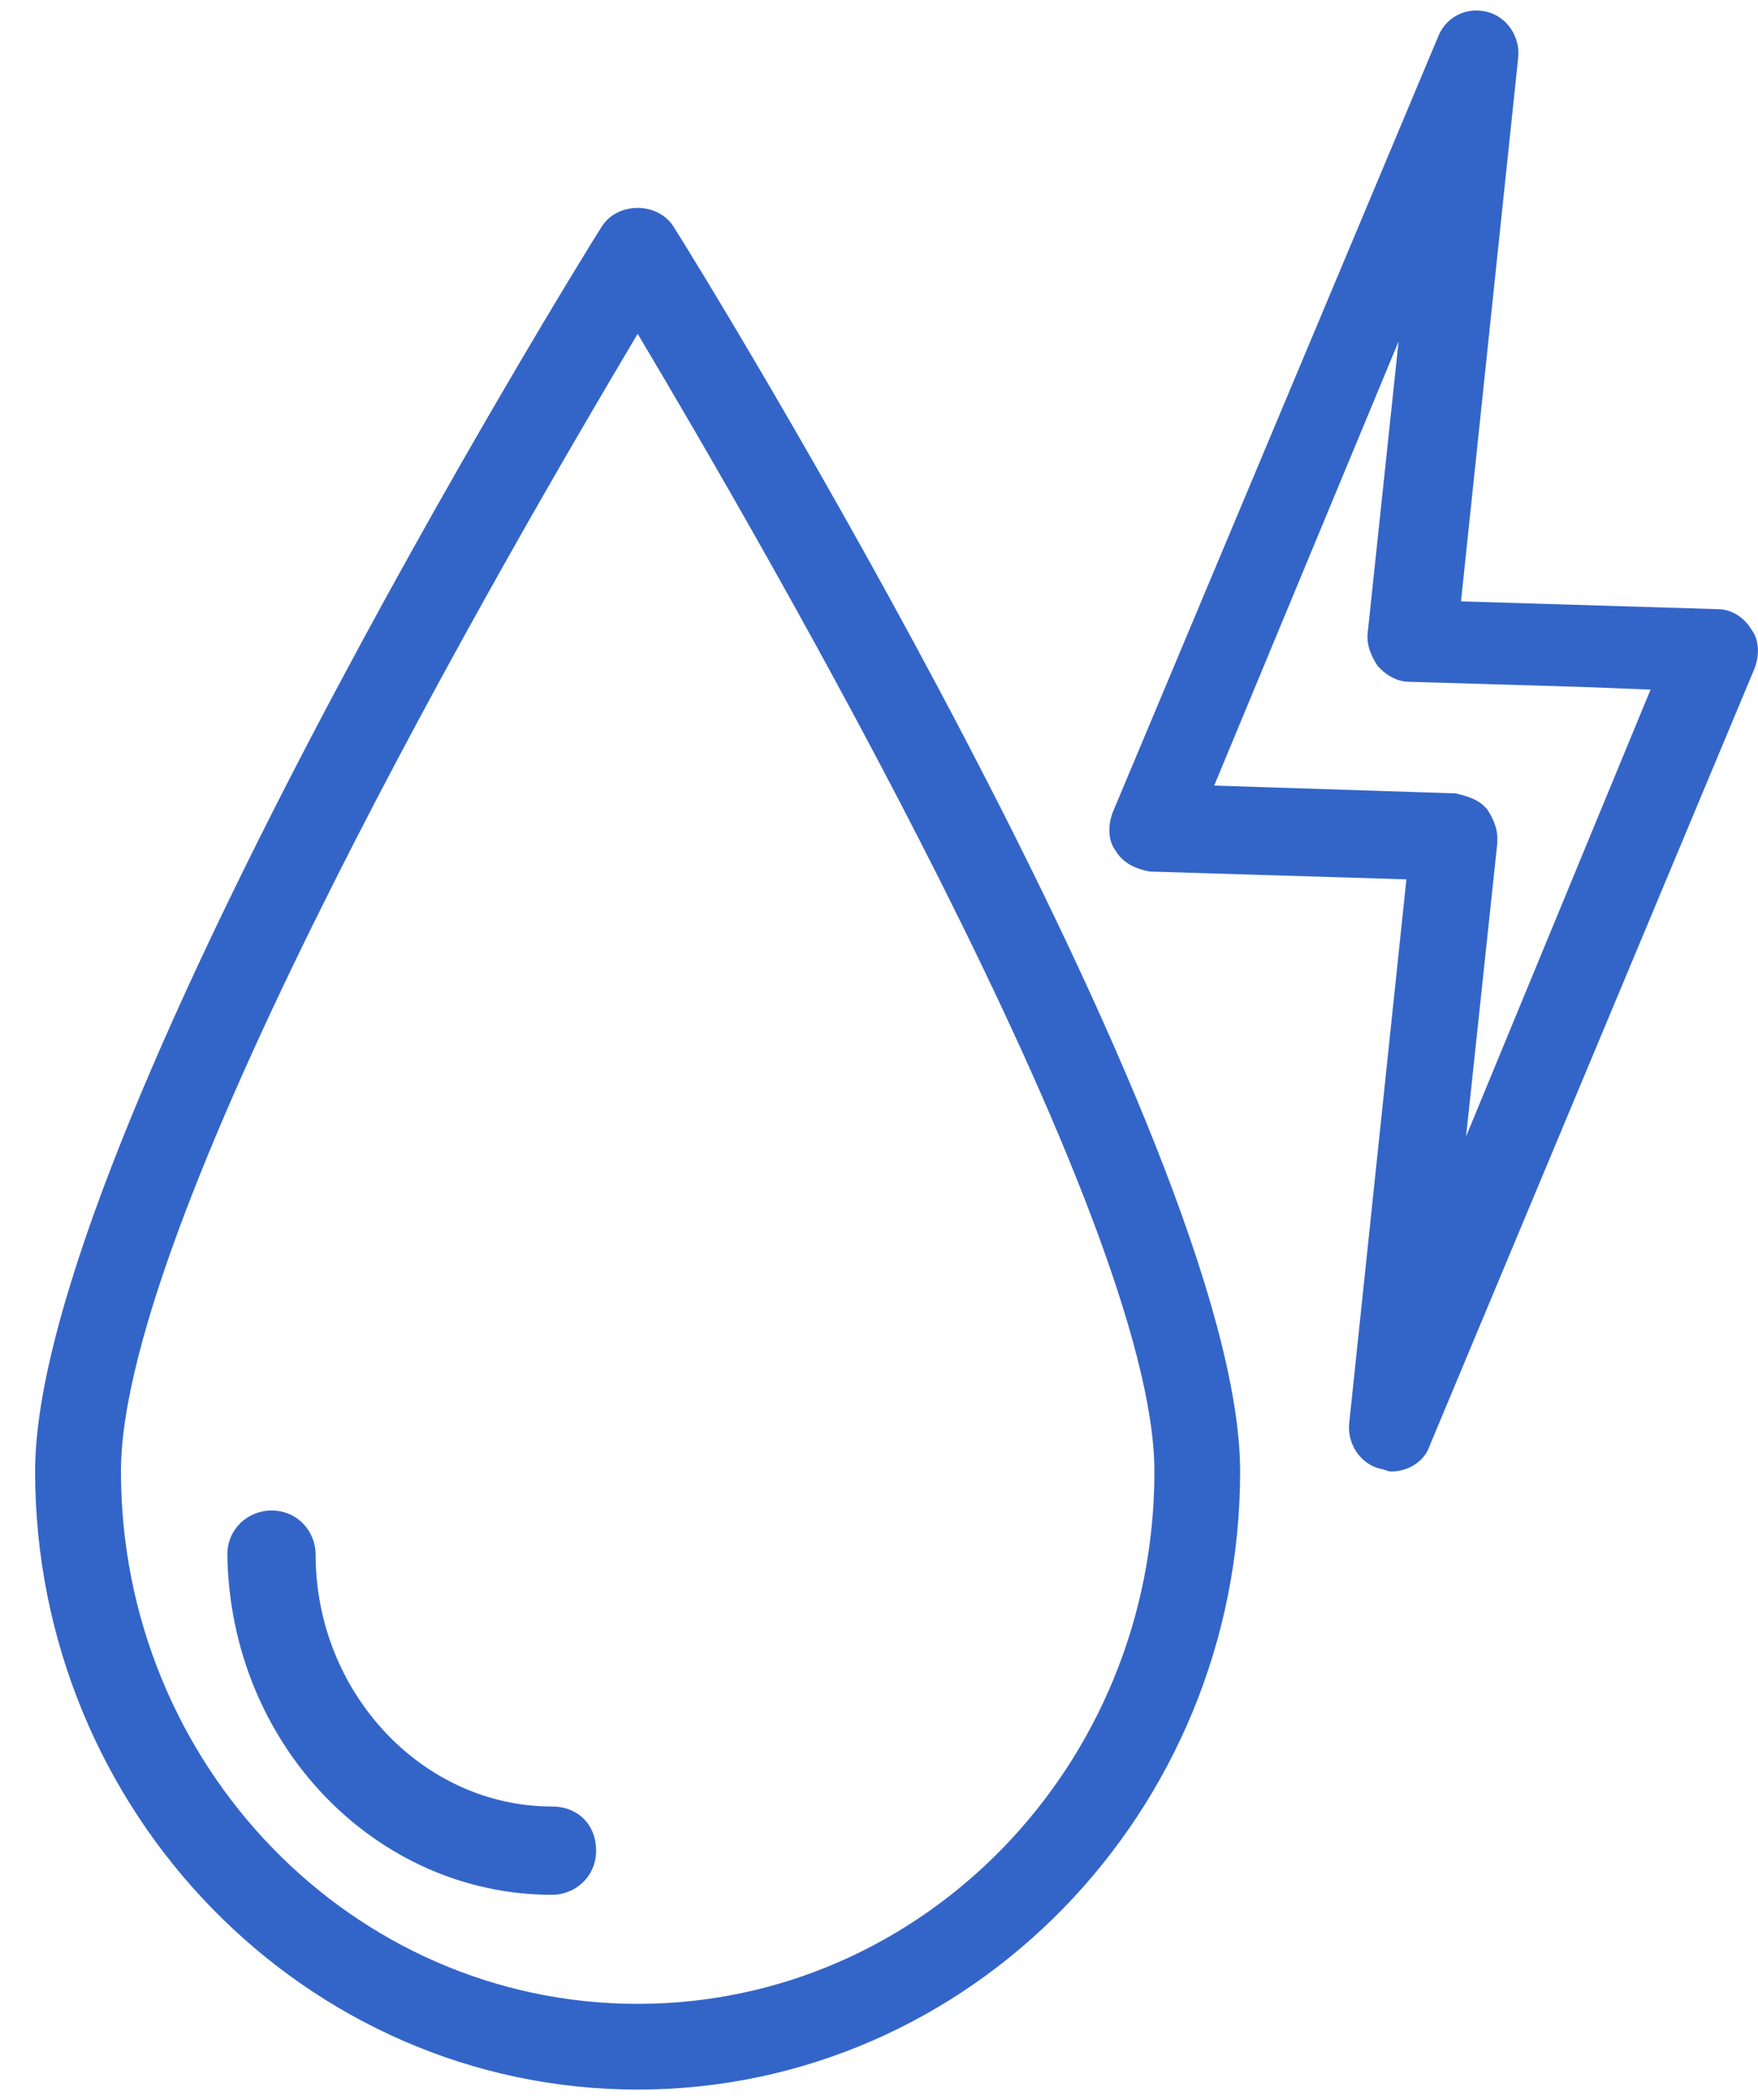 <?xml version="1.0" encoding="UTF-8"?>
<svg xmlns="http://www.w3.org/2000/svg" width="36" height="43" viewBox="0 0 36 43" fill="none">
  <path d="M35.182 12.473L29.918 12.313L31.087 1.2C31.141 0.774 30.875 0.348 30.45 0.242C30.024 0.136 29.598 0.348 29.44 0.774L22.791 16.622C22.685 16.887 22.685 17.207 22.845 17.419C23.005 17.685 23.27 17.791 23.536 17.845L28.8 18.005L27.631 29.119C27.577 29.544 27.843 29.97 28.268 30.076C28.322 30.076 28.428 30.13 28.48 30.13C28.852 30.13 29.172 29.918 29.278 29.598L35.925 13.697C36.031 13.431 36.031 13.111 35.871 12.899C35.714 12.633 35.448 12.473 35.182 12.473ZM30.022 23.269L30.662 17.259V17.205V17.151C30.662 16.939 30.556 16.725 30.45 16.565L30.396 16.511C30.236 16.351 30.024 16.299 29.81 16.245L24.864 16.085L28.64 6.991L28.003 13V13.054C28.003 13.266 28.108 13.48 28.214 13.64L28.268 13.694C28.428 13.854 28.64 13.96 28.854 13.96L32.417 14.066L33.8 14.12L30.022 23.269Z" fill="#3365C8"></path>
  <path d="M13.058 42.785C19.866 42.785 25.395 37.095 25.395 30.128C25.395 23.426 14.282 5.399 13.802 4.656C13.482 4.124 12.632 4.124 12.312 4.656C11.835 5.4 0.719 23.429 0.719 30.128C0.721 37.095 6.251 42.785 13.058 42.785ZM13.058 6.835C15.557 11.035 23.64 24.916 23.64 30.128C23.64 36.138 18.908 41.03 13.058 41.03C7.209 41.03 2.477 36.138 2.477 30.128C2.477 24.864 10.559 11.038 13.058 6.835Z" fill="#3365C8"></path>
  <path d="M11.304 38.797C11.781 38.797 12.207 38.425 12.207 37.893C12.207 37.361 11.835 36.989 11.304 36.989C8.645 36.989 6.463 34.65 6.463 31.831C6.463 31.354 6.092 30.928 5.56 30.928C5.082 30.928 4.656 31.3 4.656 31.831C4.71 35.712 7.687 38.797 11.304 38.797Z" fill="#3365C8"></path>
</svg>
